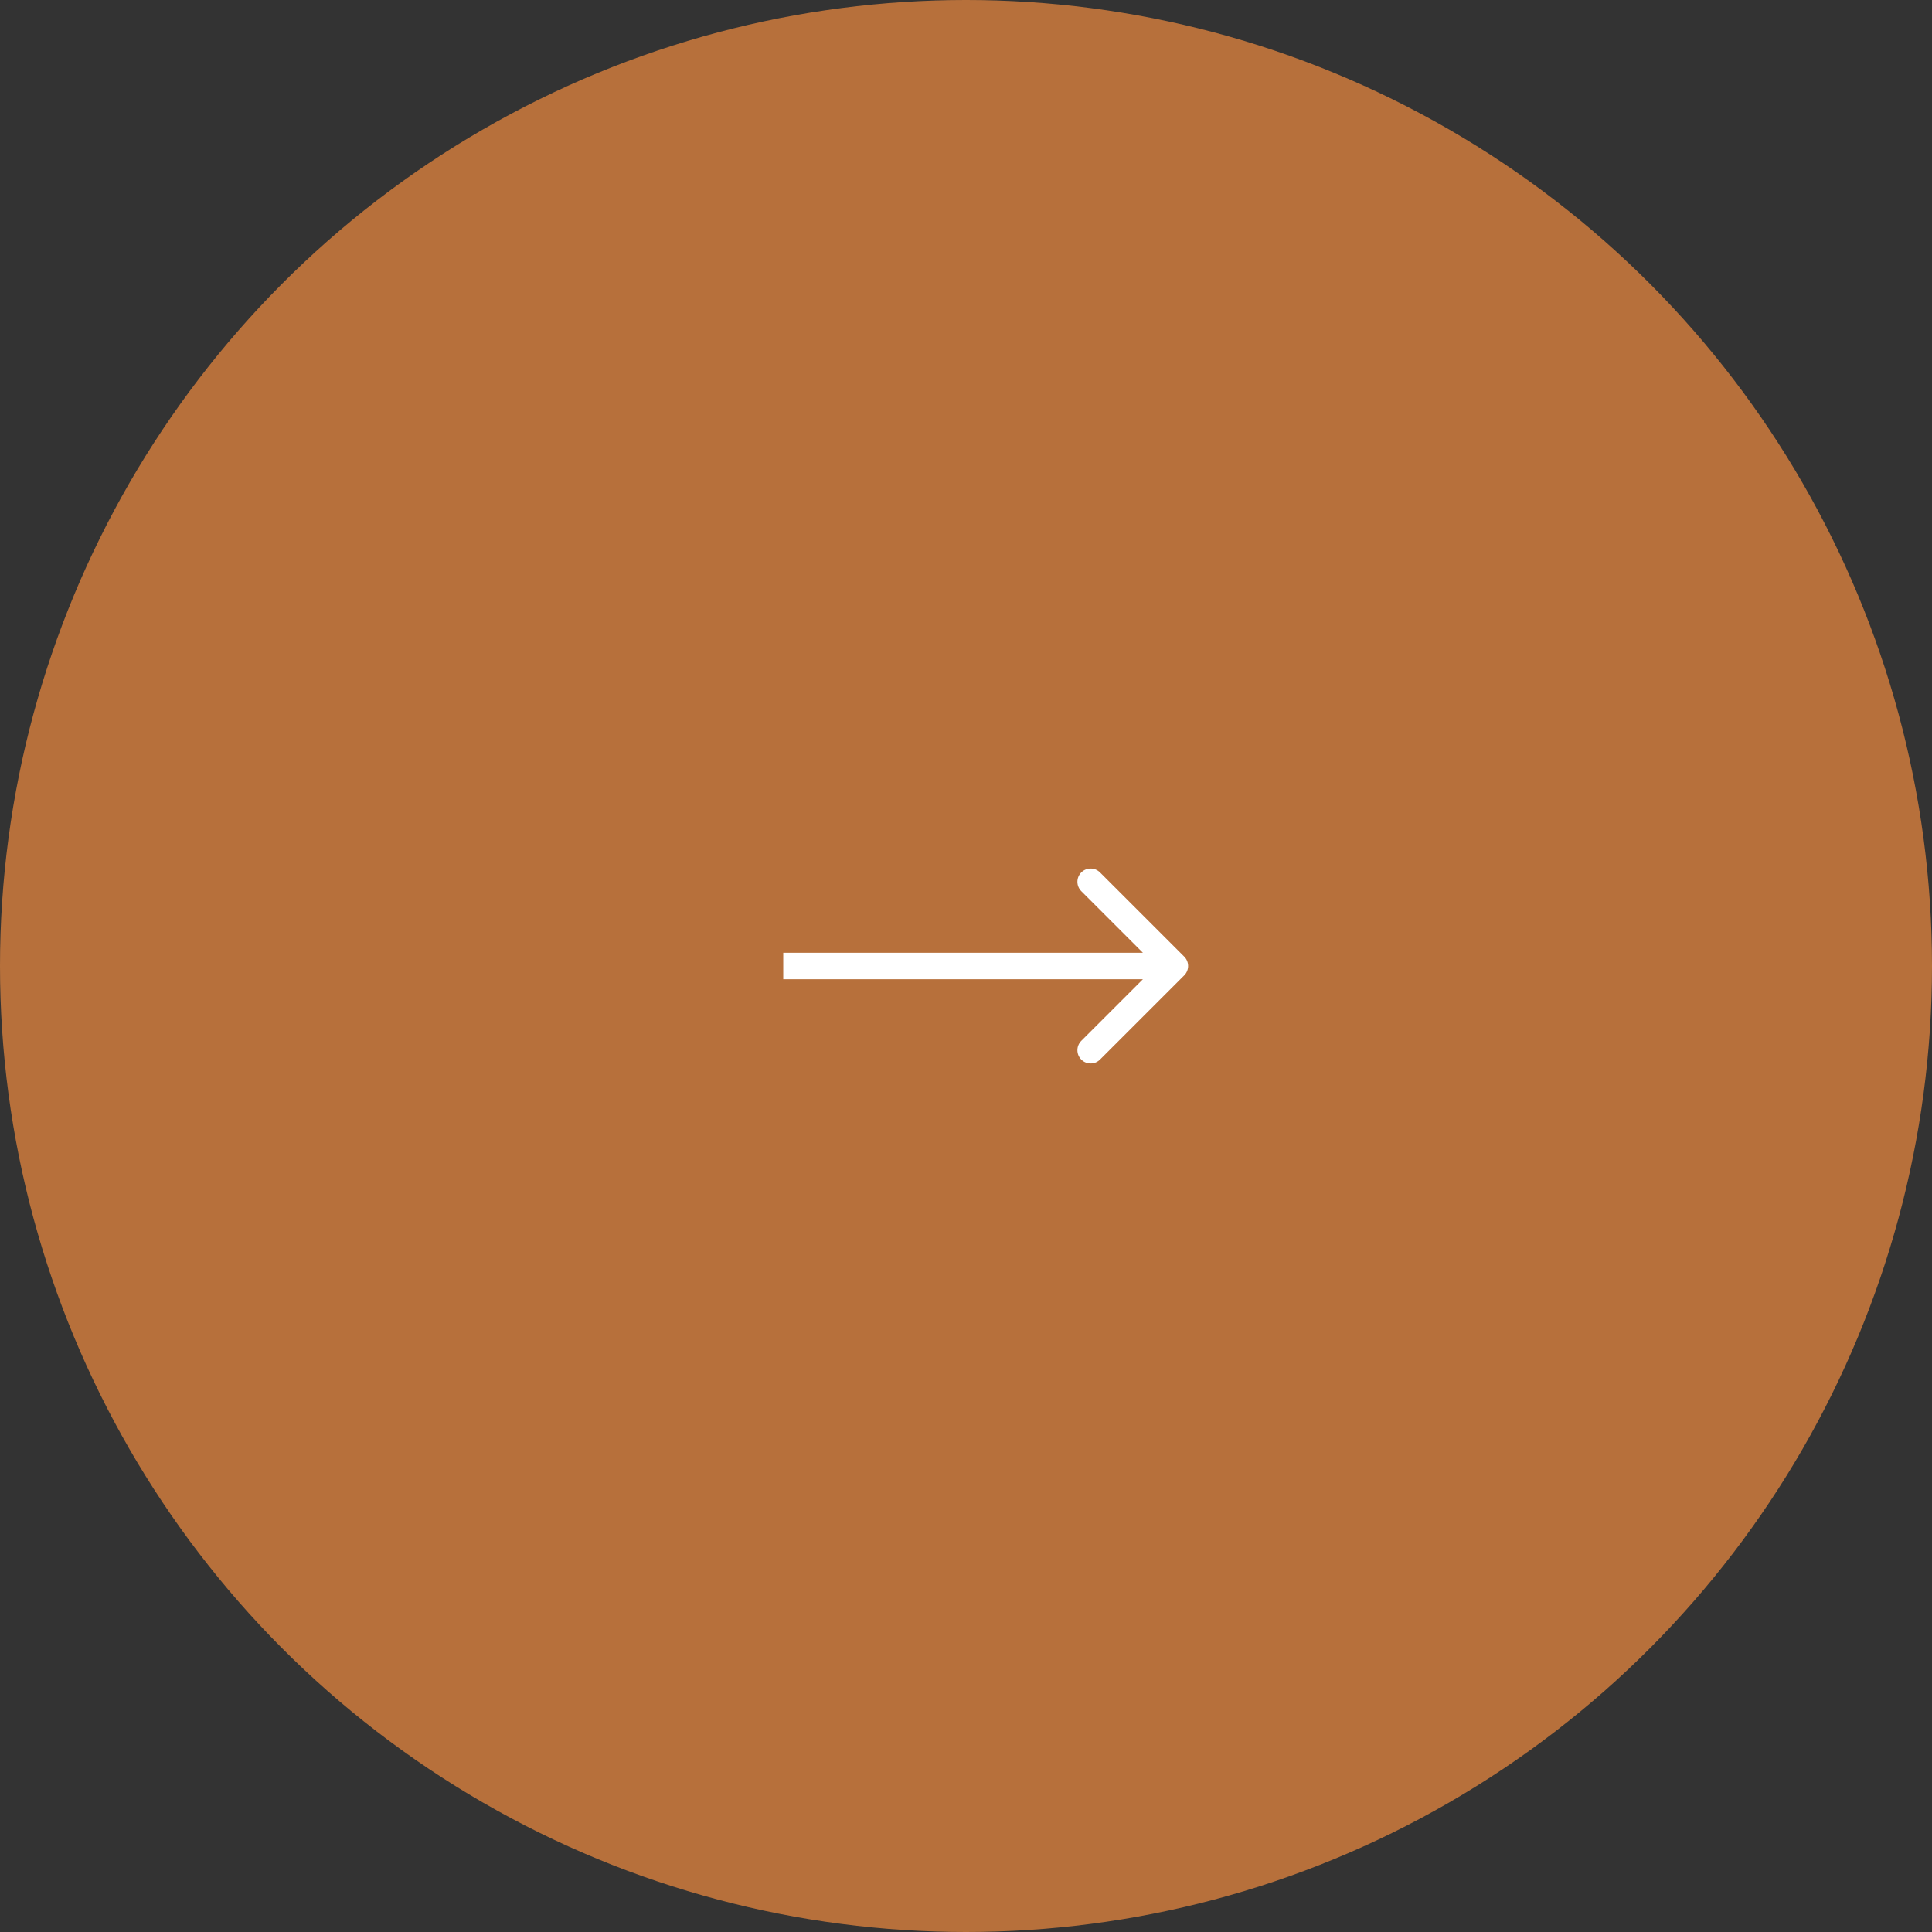 <?xml version="1.0" encoding="UTF-8"?> <svg xmlns="http://www.w3.org/2000/svg" width="73" height="73" viewBox="0 0 73 73" fill="none"><rect x="0" y="0" width="73" height="73" fill="#333333" stroke="none"/> <circle cx="36.5" cy="36.5" r="36.5" fill="#B7703B"></circle> <path d="M44.746 36.854C44.941 36.658 44.941 36.342 44.746 36.146L41.564 32.965C41.368 32.769 41.052 32.769 40.856 32.965C40.661 33.16 40.661 33.476 40.856 33.672L43.685 36.5L40.856 39.328C40.661 39.524 40.661 39.84 40.856 40.035C41.052 40.231 41.368 40.231 41.564 40.035L44.746 36.854ZM29.595 37H44.392V36H29.595V37Z" fill="white"></path> </svg> 